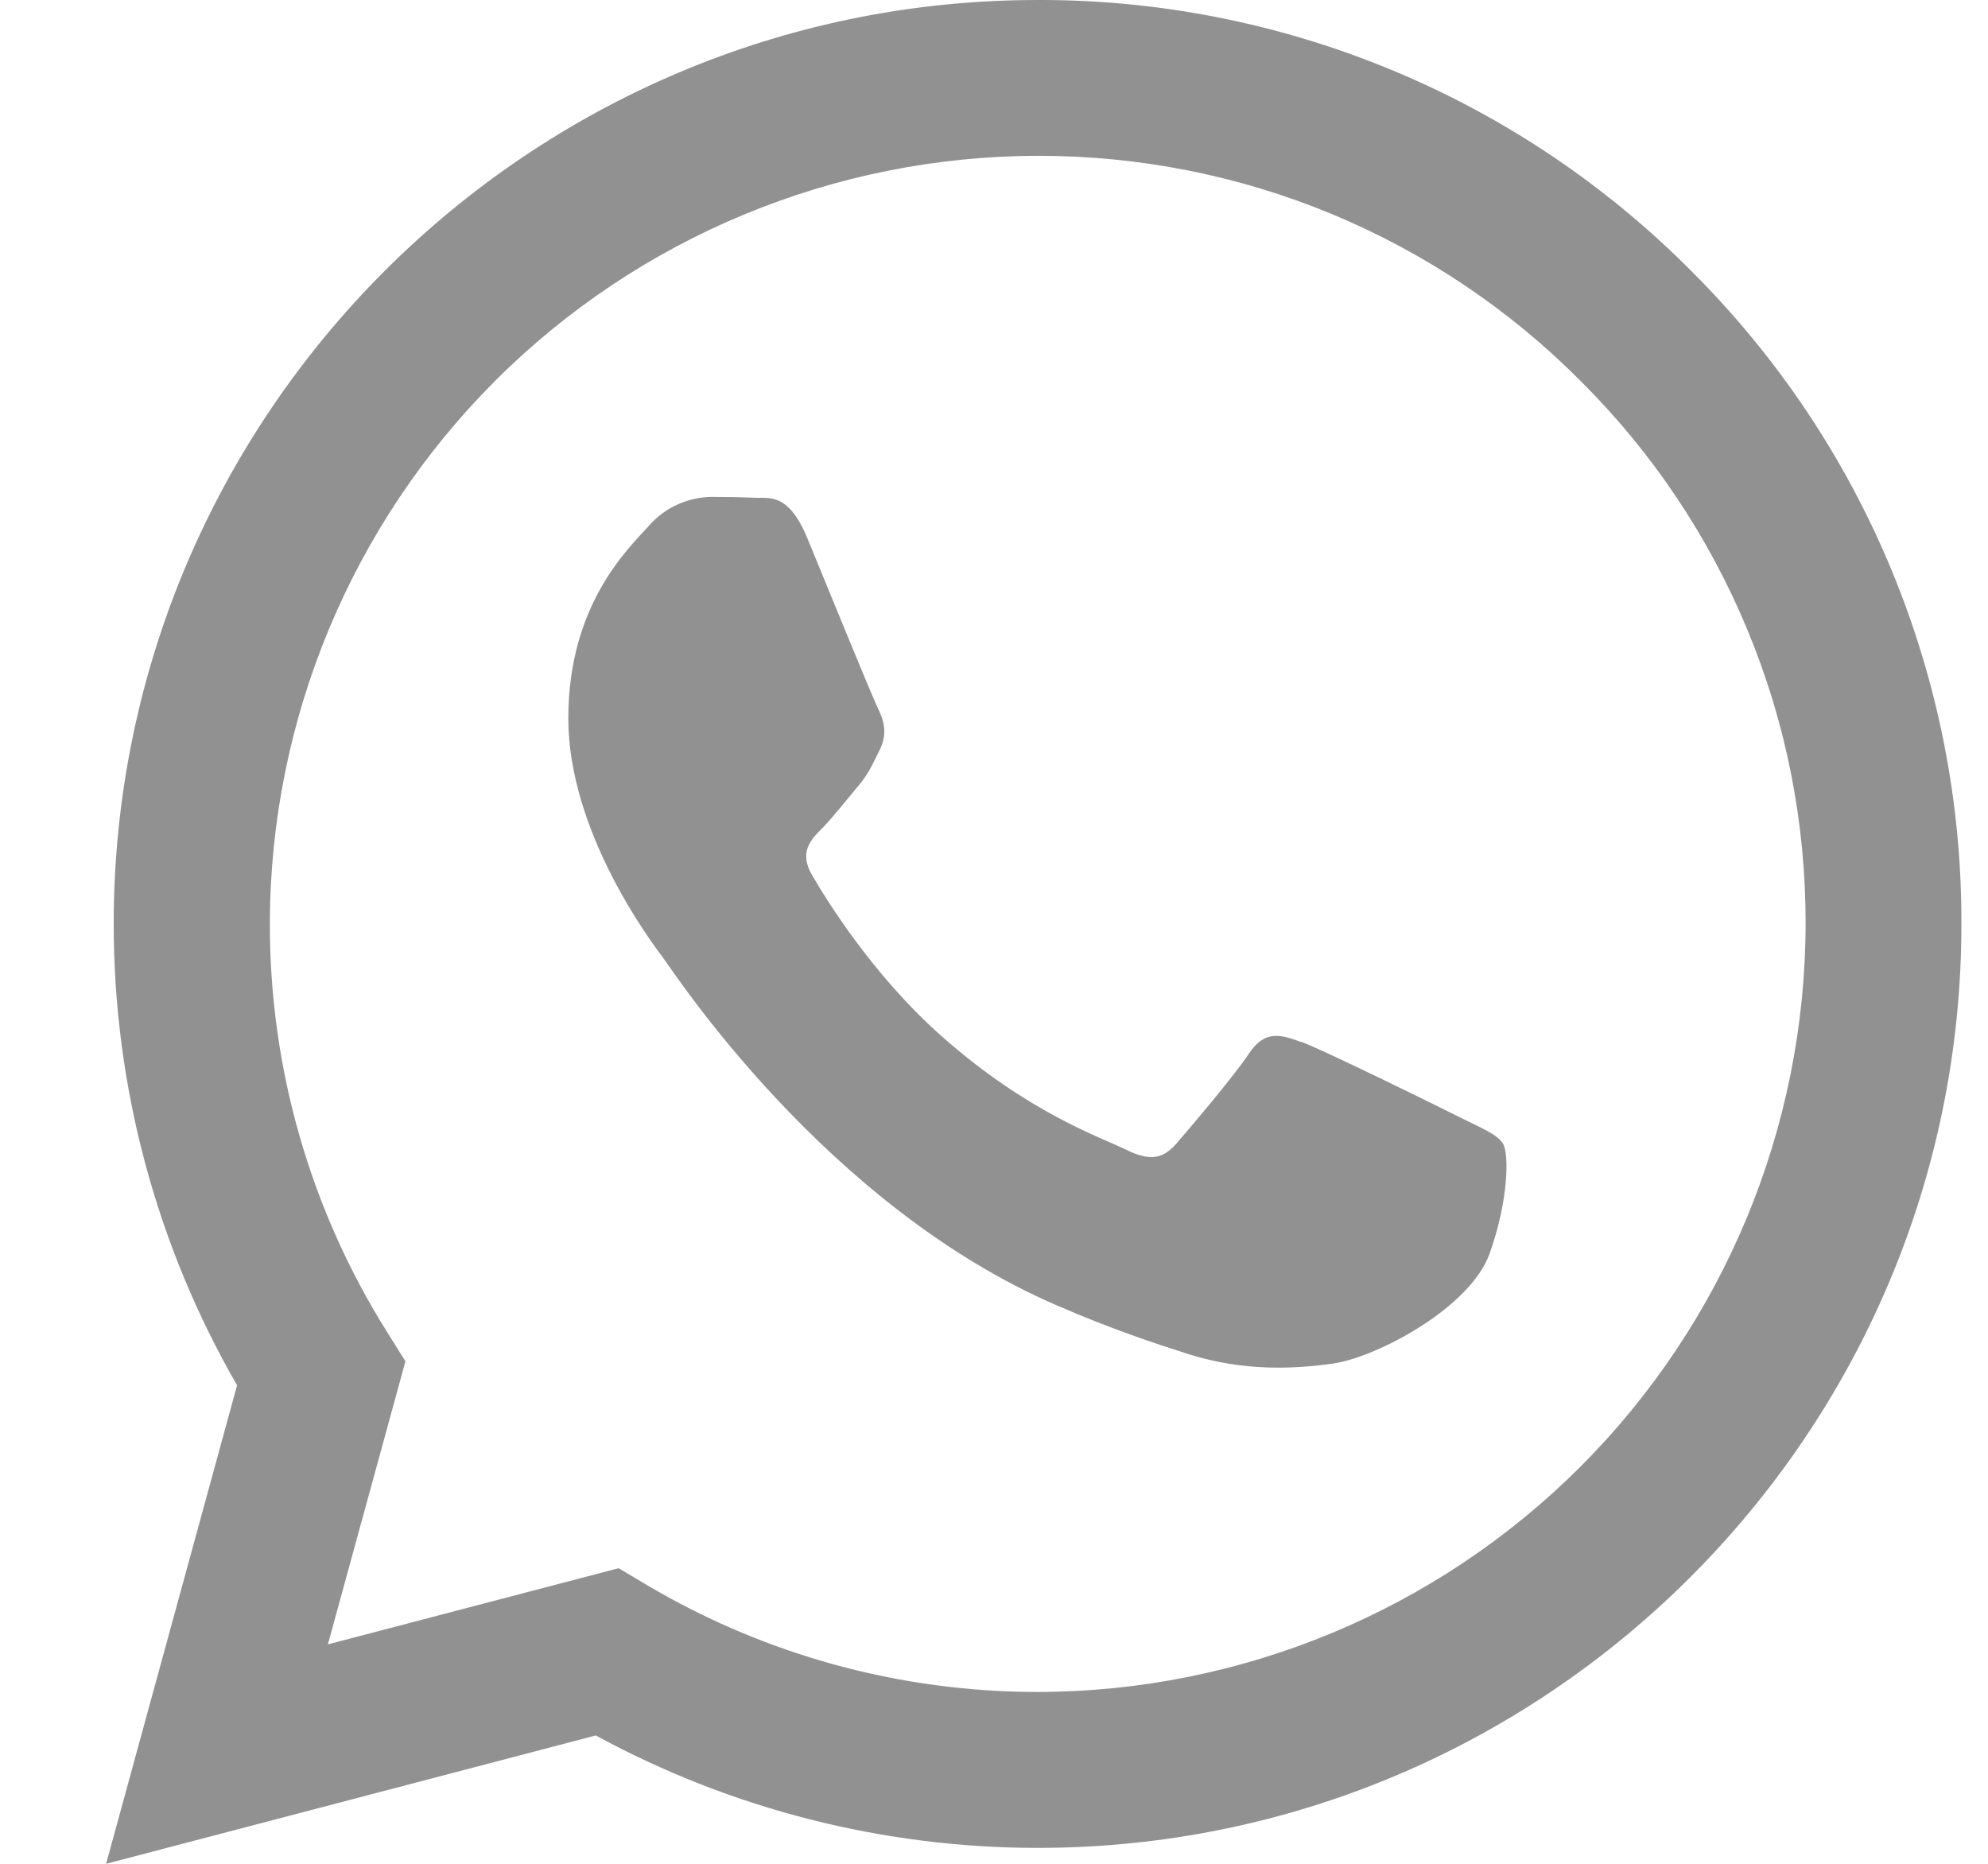<svg width="16" height="15" viewBox="0 0 16 15" fill="none" xmlns="http://www.w3.org/2000/svg">
<g id="icon/whatsApp" clip-path="url(#clip0_775_5434)">
<path id="Vector" fill-rule="evenodd" clip-rule="evenodd" d="M13.611 2.18C12.922 1.487 12.103 0.937 11.2 0.563C10.297 0.189 9.329 -0.003 8.352 2.62882e-05C4.252 2.62882e-05 0.917 3.334 0.915 7.433C0.915 8.742 1.257 10.02 1.908 11.149L0.854 15L4.795 13.967C5.885 14.56 7.107 14.871 8.348 14.872H8.352C12.449 14.872 15.786 11.537 15.786 7.437C15.789 6.461 15.598 5.493 15.225 4.591C14.852 3.688 14.303 2.869 13.611 2.18ZM8.352 13.617H8.349C7.242 13.617 6.156 13.319 5.204 12.755L4.979 12.621L2.639 13.234L3.263 10.956L3.116 10.721C2.497 9.736 2.17 8.596 2.172 7.433C2.174 5.794 2.827 4.224 3.985 3.065C5.144 1.907 6.715 1.256 8.354 1.254C9.166 1.253 9.97 1.412 10.72 1.723C11.47 2.035 12.15 2.491 12.723 3.068C13.298 3.64 13.754 4.321 14.065 5.072C14.376 5.822 14.534 6.626 14.532 7.438C14.529 9.076 13.877 10.646 12.719 11.805C11.56 12.963 9.99 13.615 8.352 13.617ZM10.471 8.386C10.302 8.322 10.177 8.292 10.053 8.478C9.93 8.663 9.573 9.082 9.466 9.206C9.357 9.33 9.25 9.345 9.063 9.253C8.877 9.159 8.279 8.963 7.569 8.331C7.016 7.838 6.644 7.23 6.536 7.043C6.428 6.858 6.525 6.758 6.618 6.665C6.702 6.58 6.805 6.447 6.897 6.338C6.991 6.23 7.021 6.153 7.083 6.029C7.144 5.904 7.113 5.797 7.067 5.703C7.02 5.609 6.648 4.696 6.495 4.325C6.343 3.962 6.19 4.012 6.076 4.006C5.957 4.001 5.838 3.999 5.719 3.999C5.625 4.002 5.532 4.023 5.447 4.063C5.361 4.103 5.285 4.16 5.223 4.231C5.054 4.418 4.574 4.867 4.574 5.781C4.574 6.695 5.239 7.578 5.333 7.703C5.425 7.826 6.642 9.702 8.506 10.506C8.949 10.698 9.295 10.812 9.565 10.898C10.009 11.038 10.414 11.019 10.735 10.973C11.091 10.918 11.834 10.523 11.989 10.088C12.144 9.654 12.144 9.282 12.097 9.205C12.05 9.128 11.927 9.081 11.741 8.988C11.555 8.894 10.642 8.446 10.472 8.384L10.471 8.386Z" fill="#919191"/>
</g>
<defs>
<clipPath id="clip0_775_5434">
<rect width="15" height="15" fill="white" transform="translate(0.82)"/>
</clipPath>
</defs>
</svg>
